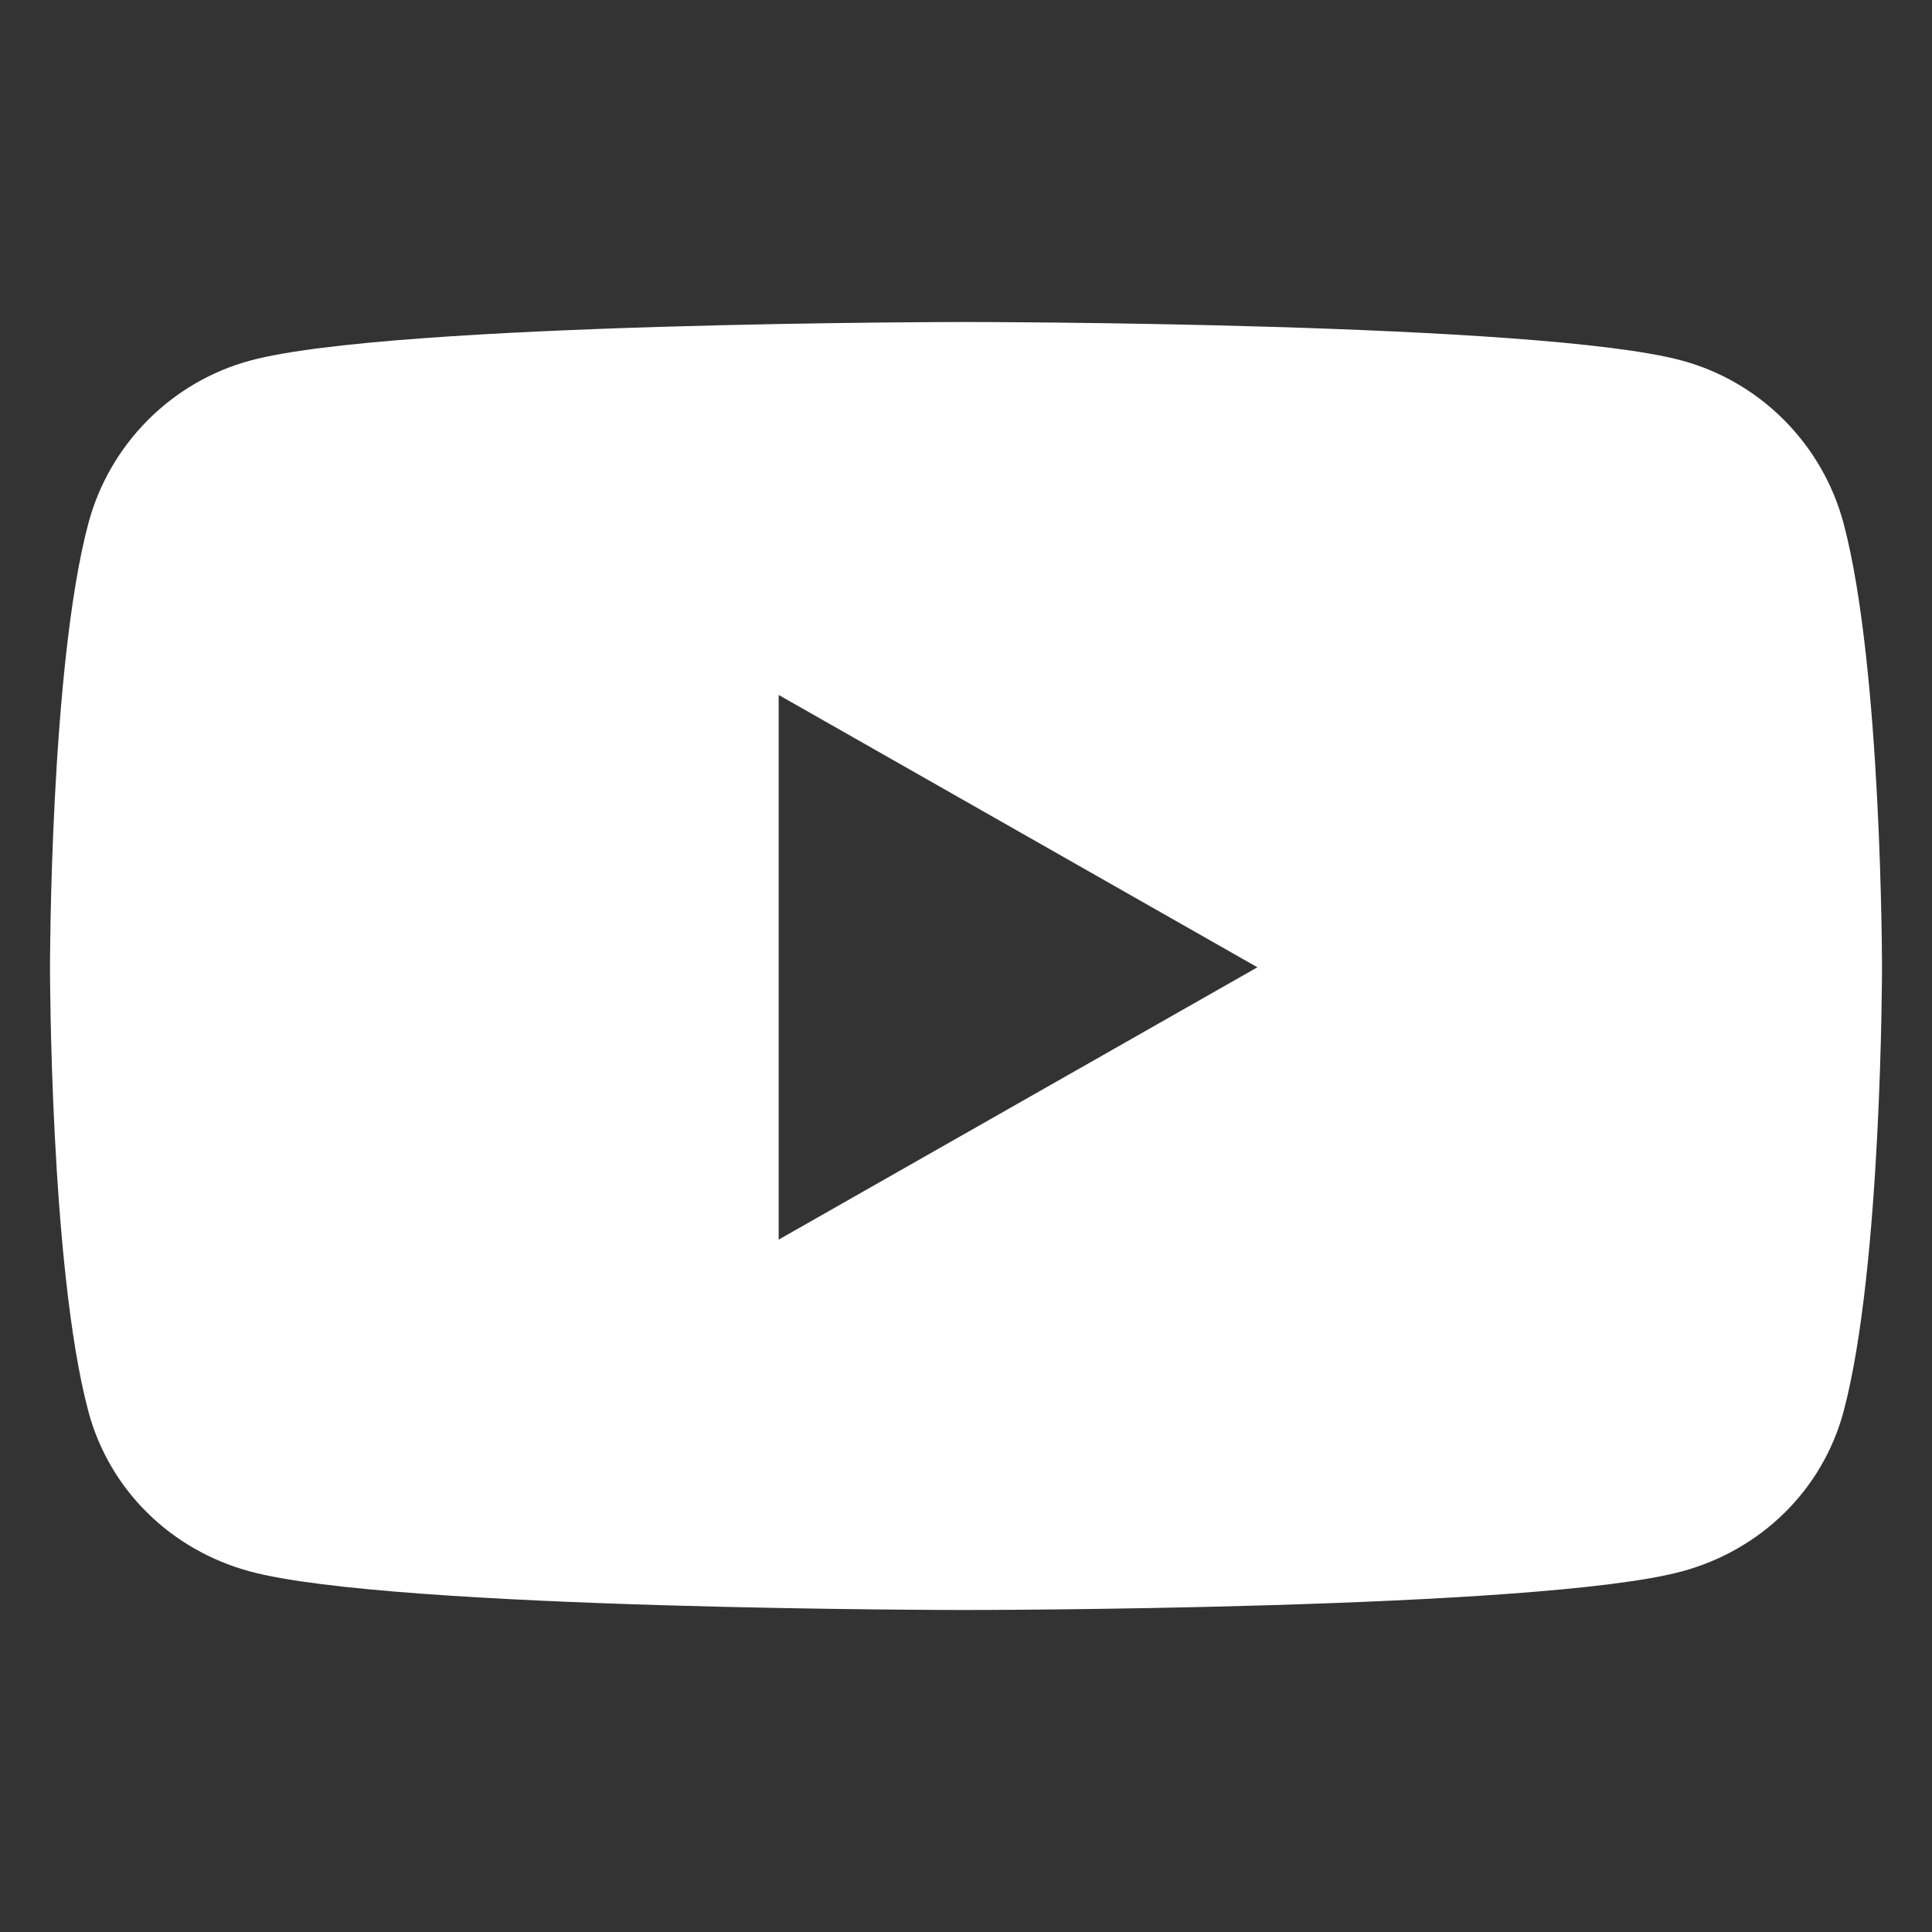 <?xml version="1.0" encoding="utf-8"?>
<!-- Generator: Adobe Illustrator 16.0.0, SVG Export Plug-In . SVG Version: 6.00 Build 0)  -->
<!DOCTYPE svg PUBLIC "-//W3C//DTD SVG 1.1//EN" "http://www.w3.org/Graphics/SVG/1.1/DTD/svg11.dtd">
<svg version="1.1" id="Layer_1" xmlns="http://www.w3.org/2000/svg" xmlns:xlink="http://www.w3.org/1999/xlink" x="0px" y="0px"
	 width="24px" height="24px" viewBox="0 0 24 24" enable-background="new 0 0 24 24" xml:space="preserve">
<rect x="0" y="0" width="24" height="24" fill="#333333" stroke="none"/>
<path fill="#FFFFFF" d="M22.902,6.503c-0.262-0.985-1.033-1.761-2.012-2.025C19.115,4,12,4,12,4S4.884,4,3.109,4.479
	c-0.979,0.264-1.75,1.04-2.012,2.025c-0.476,1.786-0.476,5.513-0.476,5.513s0,3.726,0.476,5.513
	c0.262,0.984,1.033,1.729,2.012,1.992C4.884,20,12,20,12,20s7.115,0,8.891-0.479c0.979-0.264,1.75-1.008,2.012-1.992
	c0.476-1.787,0.476-5.513,0.476-5.513S23.378,8.29,22.902,6.503z M9.673,15.399V8.633l5.947,3.383L9.673,15.399z"/>
</svg>
